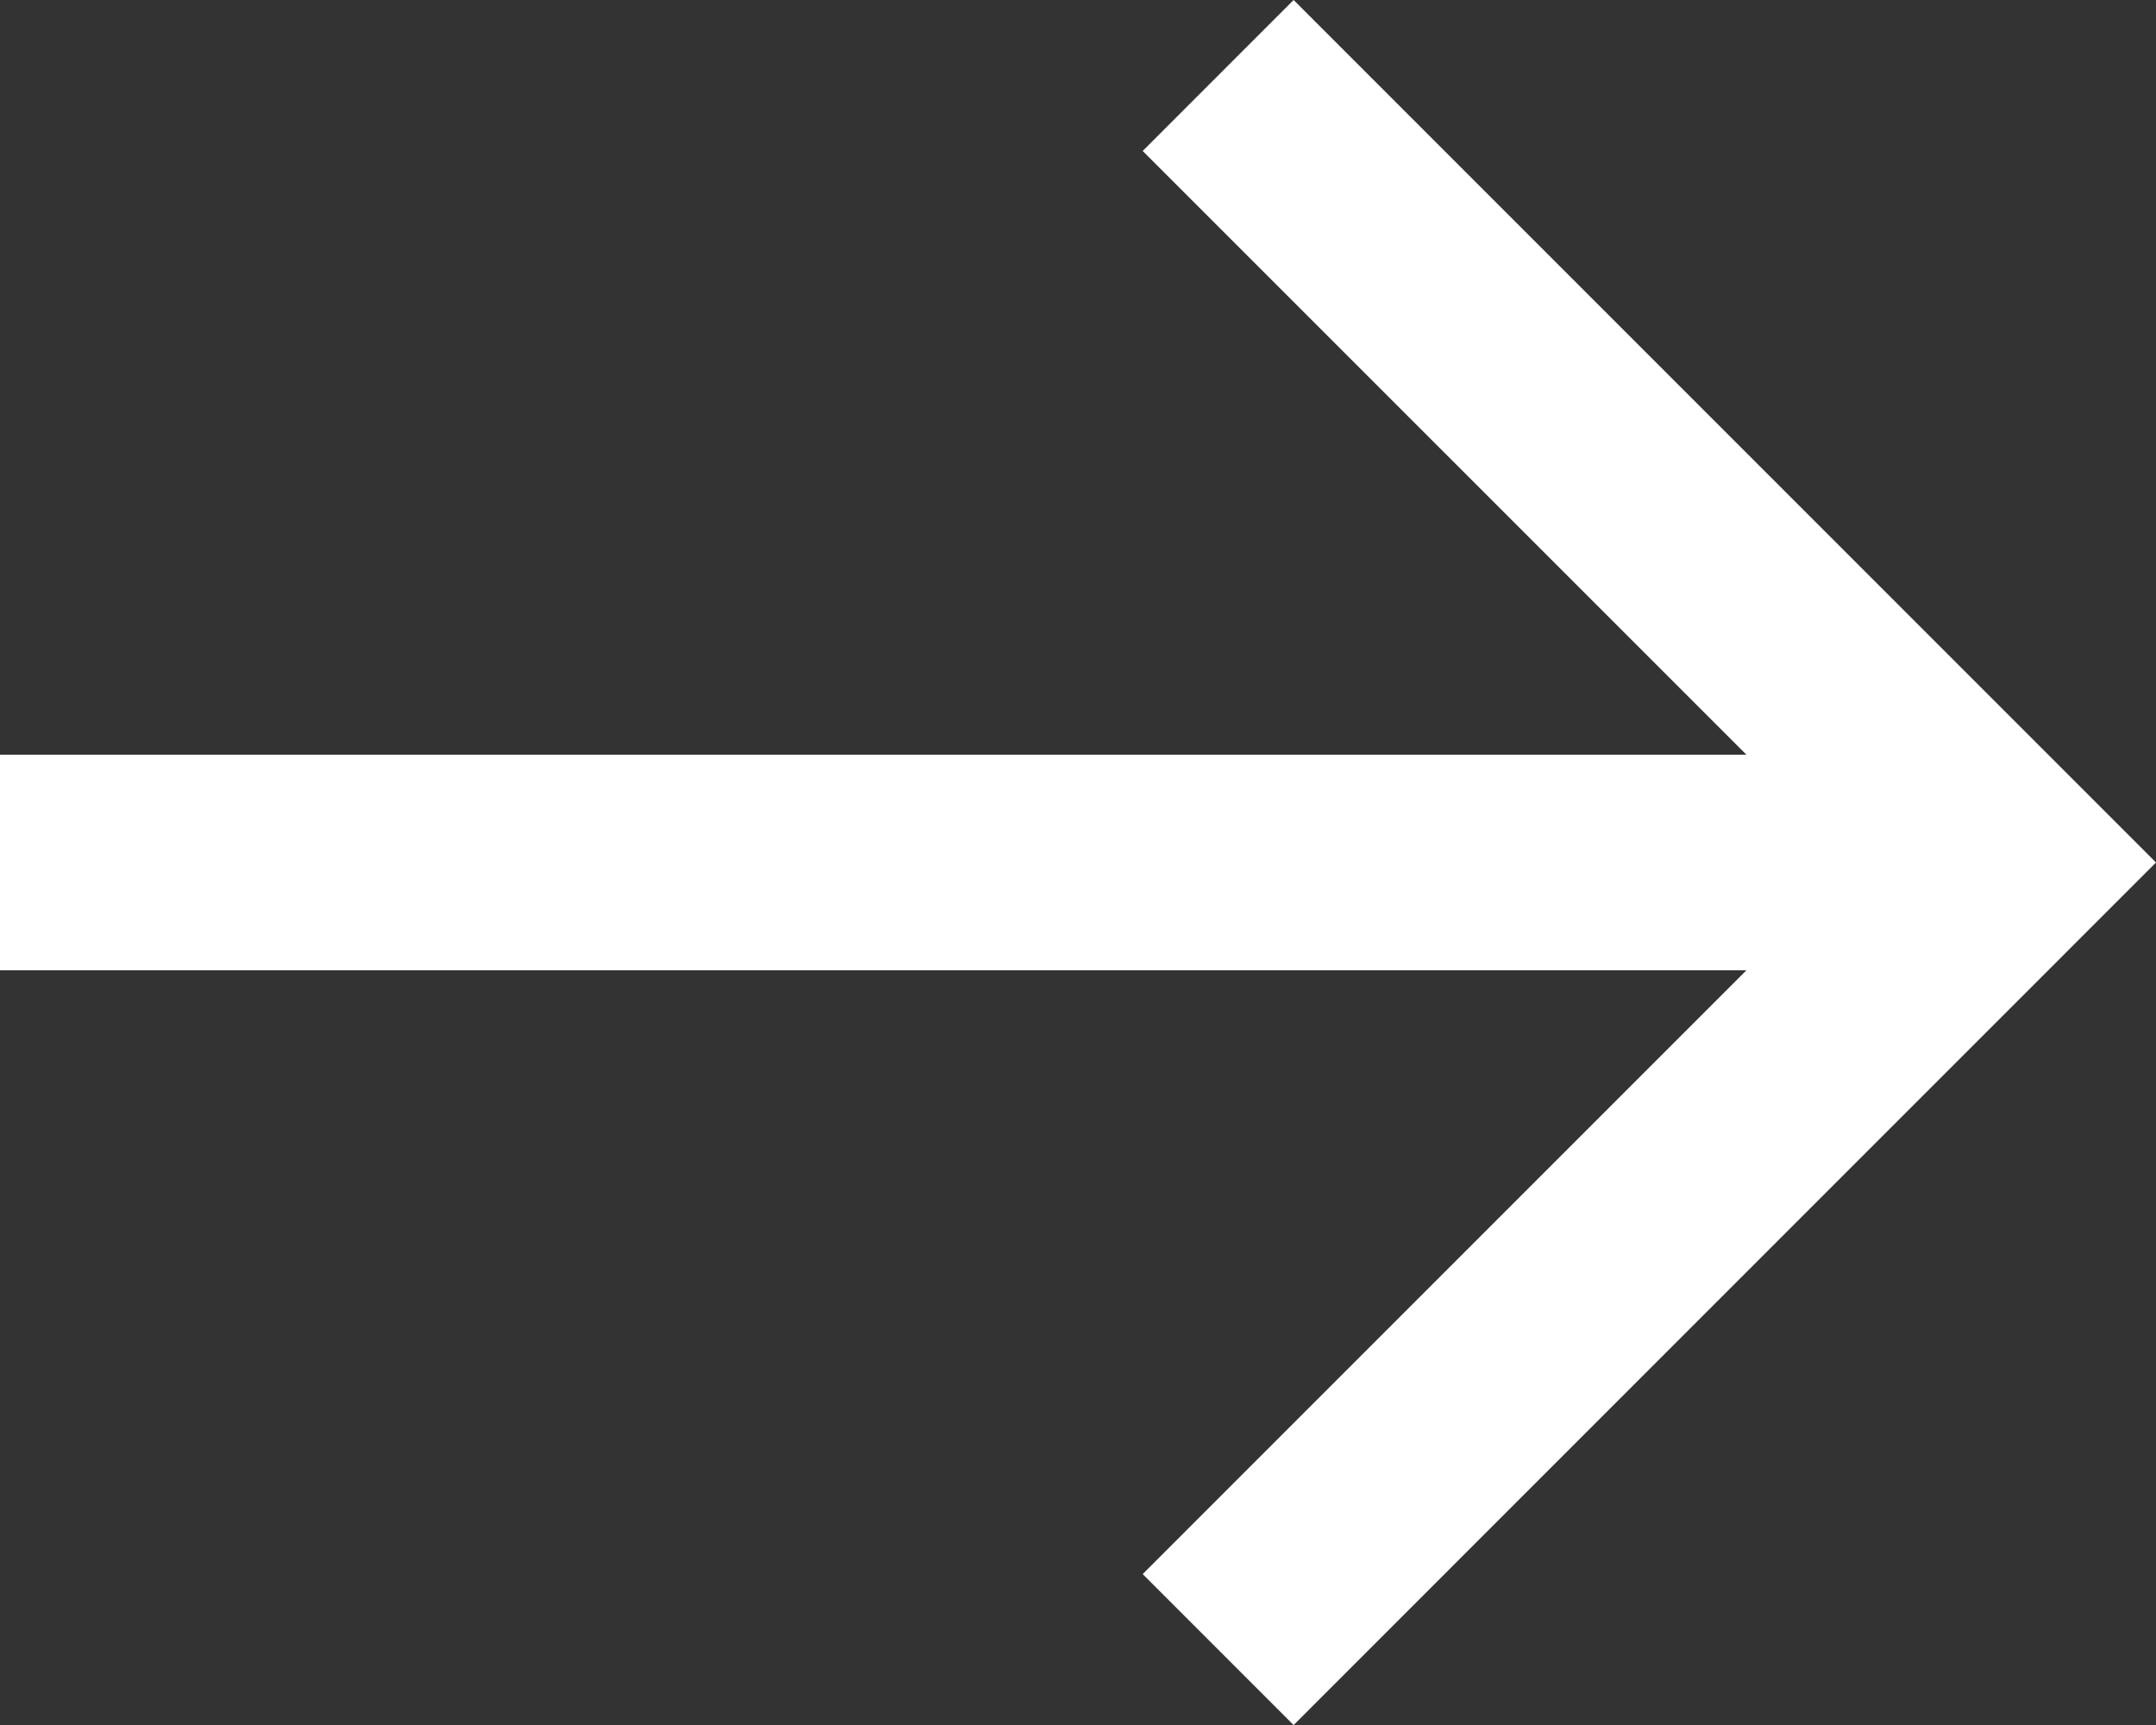 <svg xmlns="http://www.w3.org/2000/svg" width="52.123" height="41.698" viewBox="0 0 52.123 41.698">
  <rect x="0" y="0" width="52.123" height="41.698" fill="#333333" stroke="none"/>
  <path id="right-arrow" d="M31.274,2,27.625,5.649,42.22,20.243H0v5.212H42.22L27.625,40.05,31.274,43.7,52.123,22.849Z" transform="translate(0 -2)" fill="#fff"/>
</svg>
